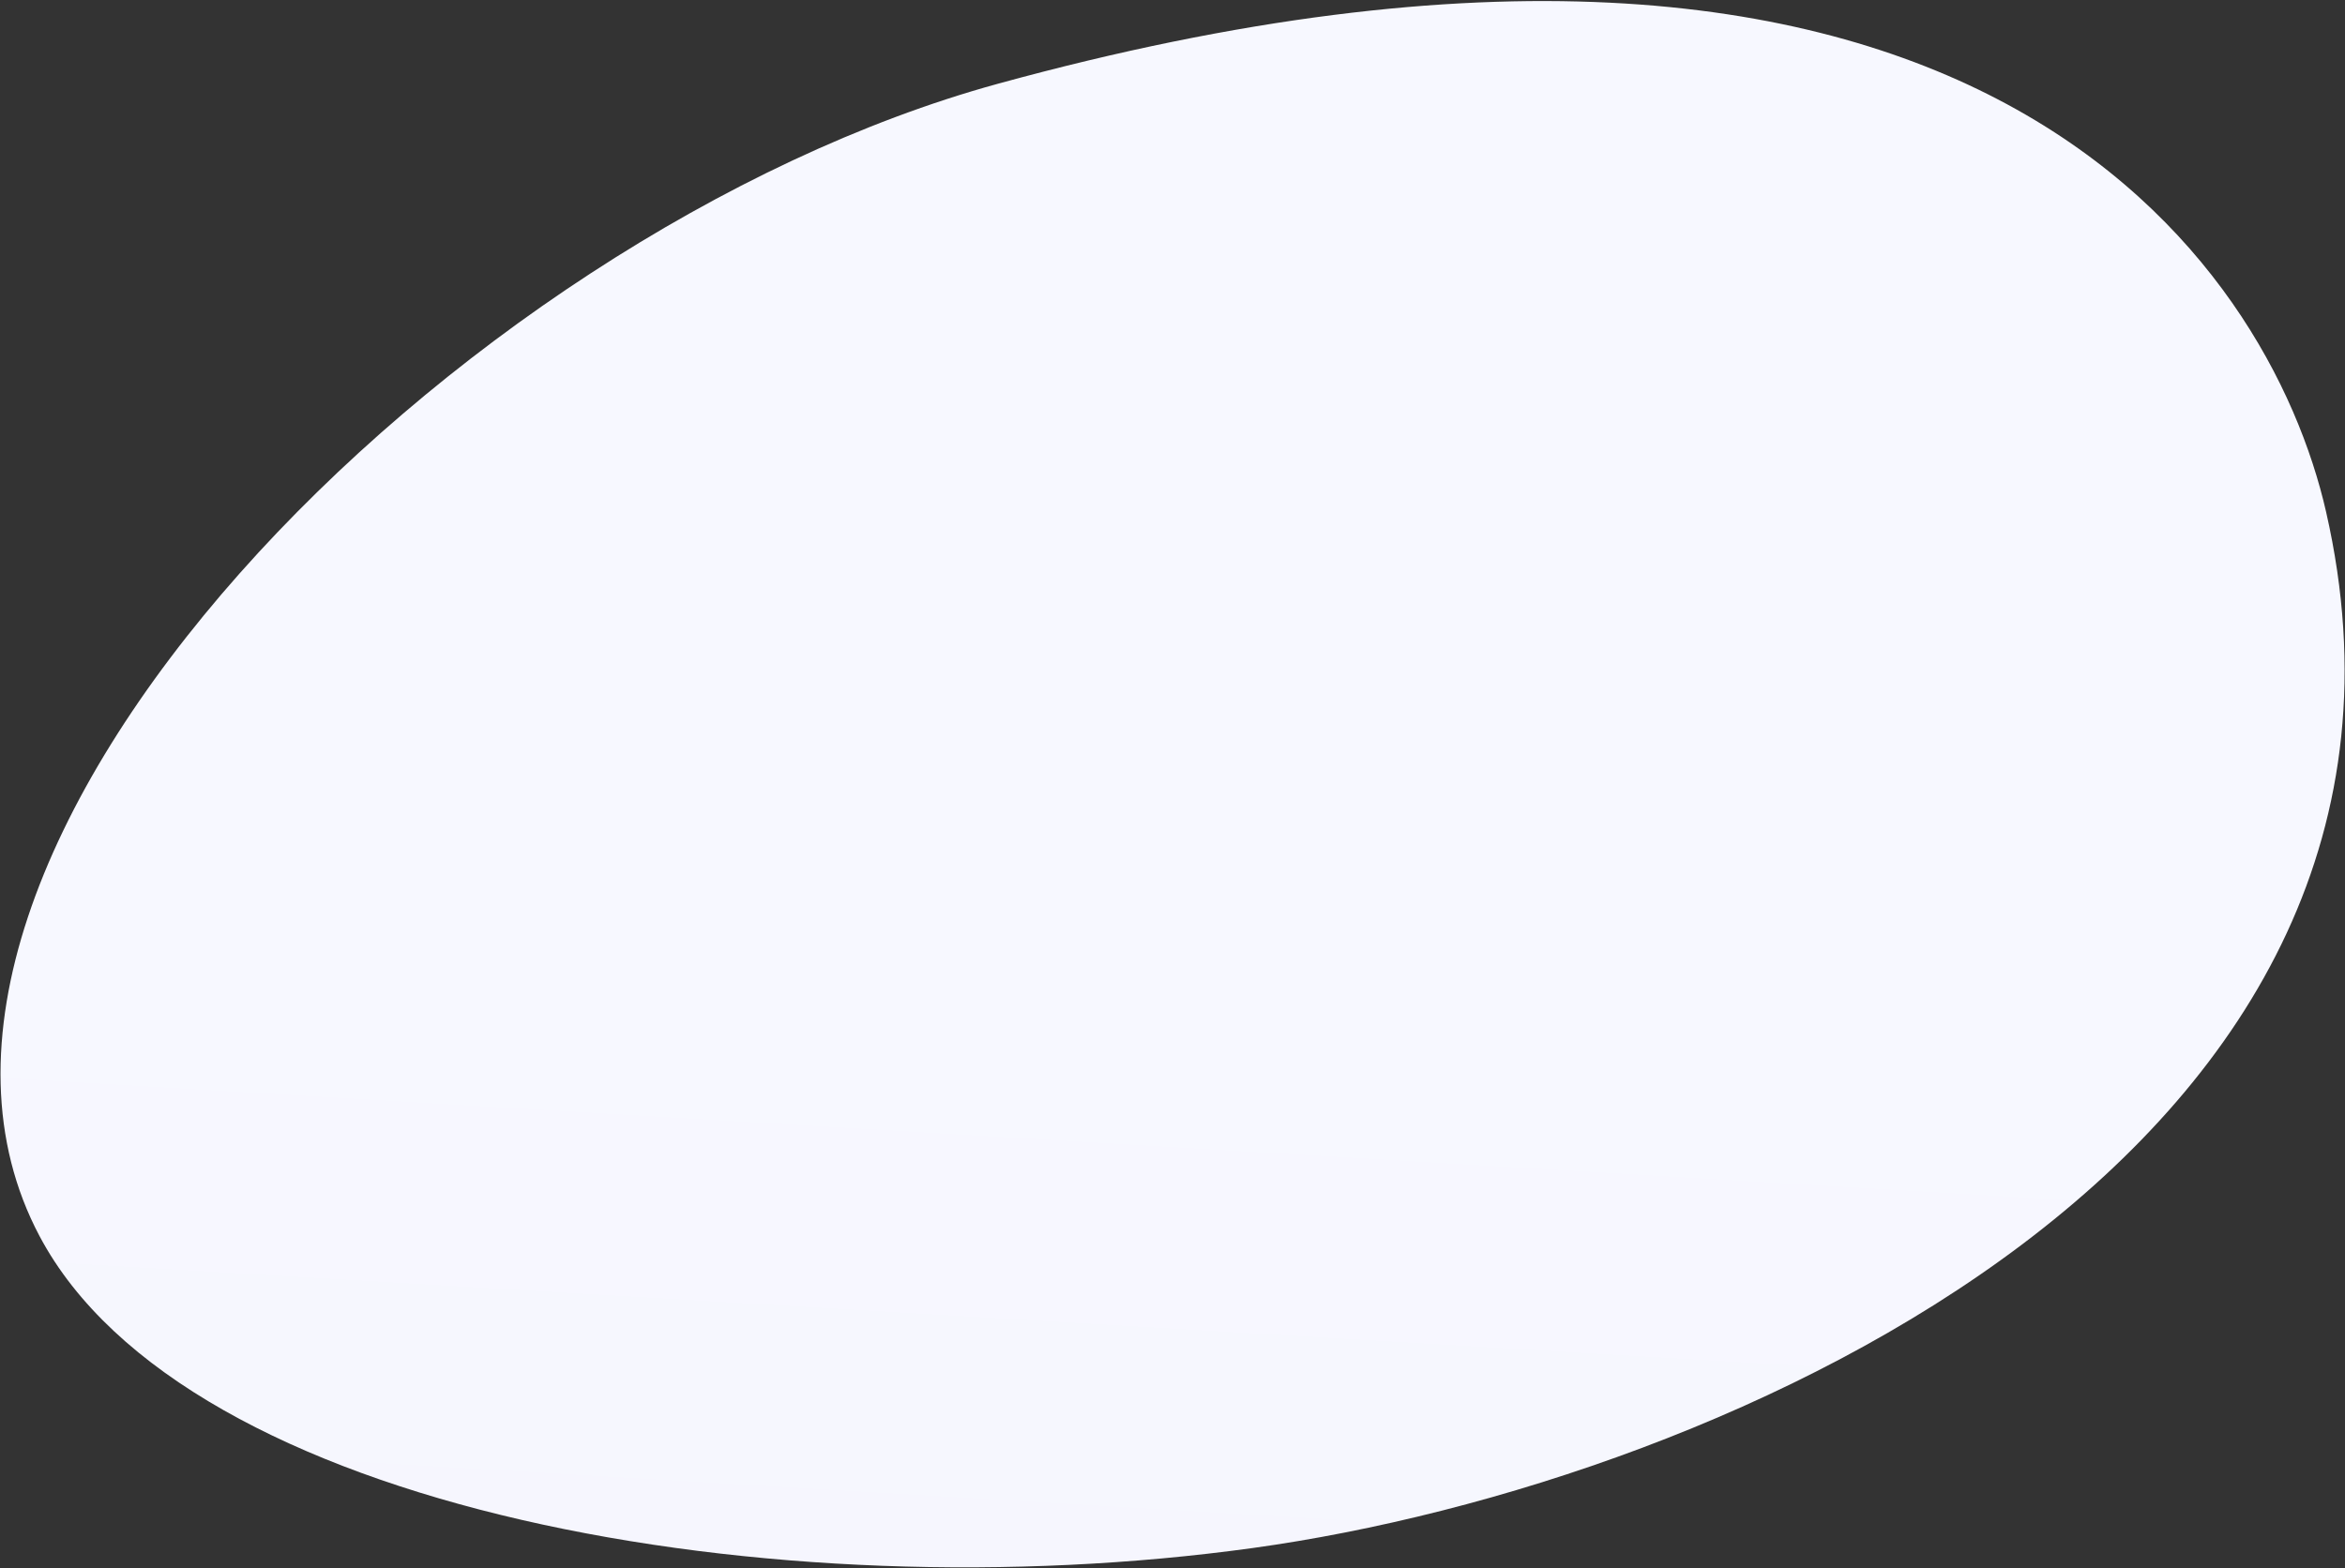 <svg xmlns="http://www.w3.org/2000/svg" width="1389" height="929"><rect width="100%" height="100%" fill="#333333" stroke="none"/><defs><linearGradient id="A" x1="0%" x2="8.716%" y1="99.619%" y2="0%"><stop offset="0%" stop-color="#f6f6fe"/><stop offset="40%" stop-color="#f7f8ff"/></linearGradient></defs><path fill="url(#A)" d="M23.45 732.38c86.406 162.807 435.644 223.854 718.47 184.764 282.834-39.086 721.868-236.82 635.88-613.88-33.467-146.772-207.94-412.6-786.98-253.573C269.45 137.956-95.9 507.48 23.45 732.38z"/></svg>